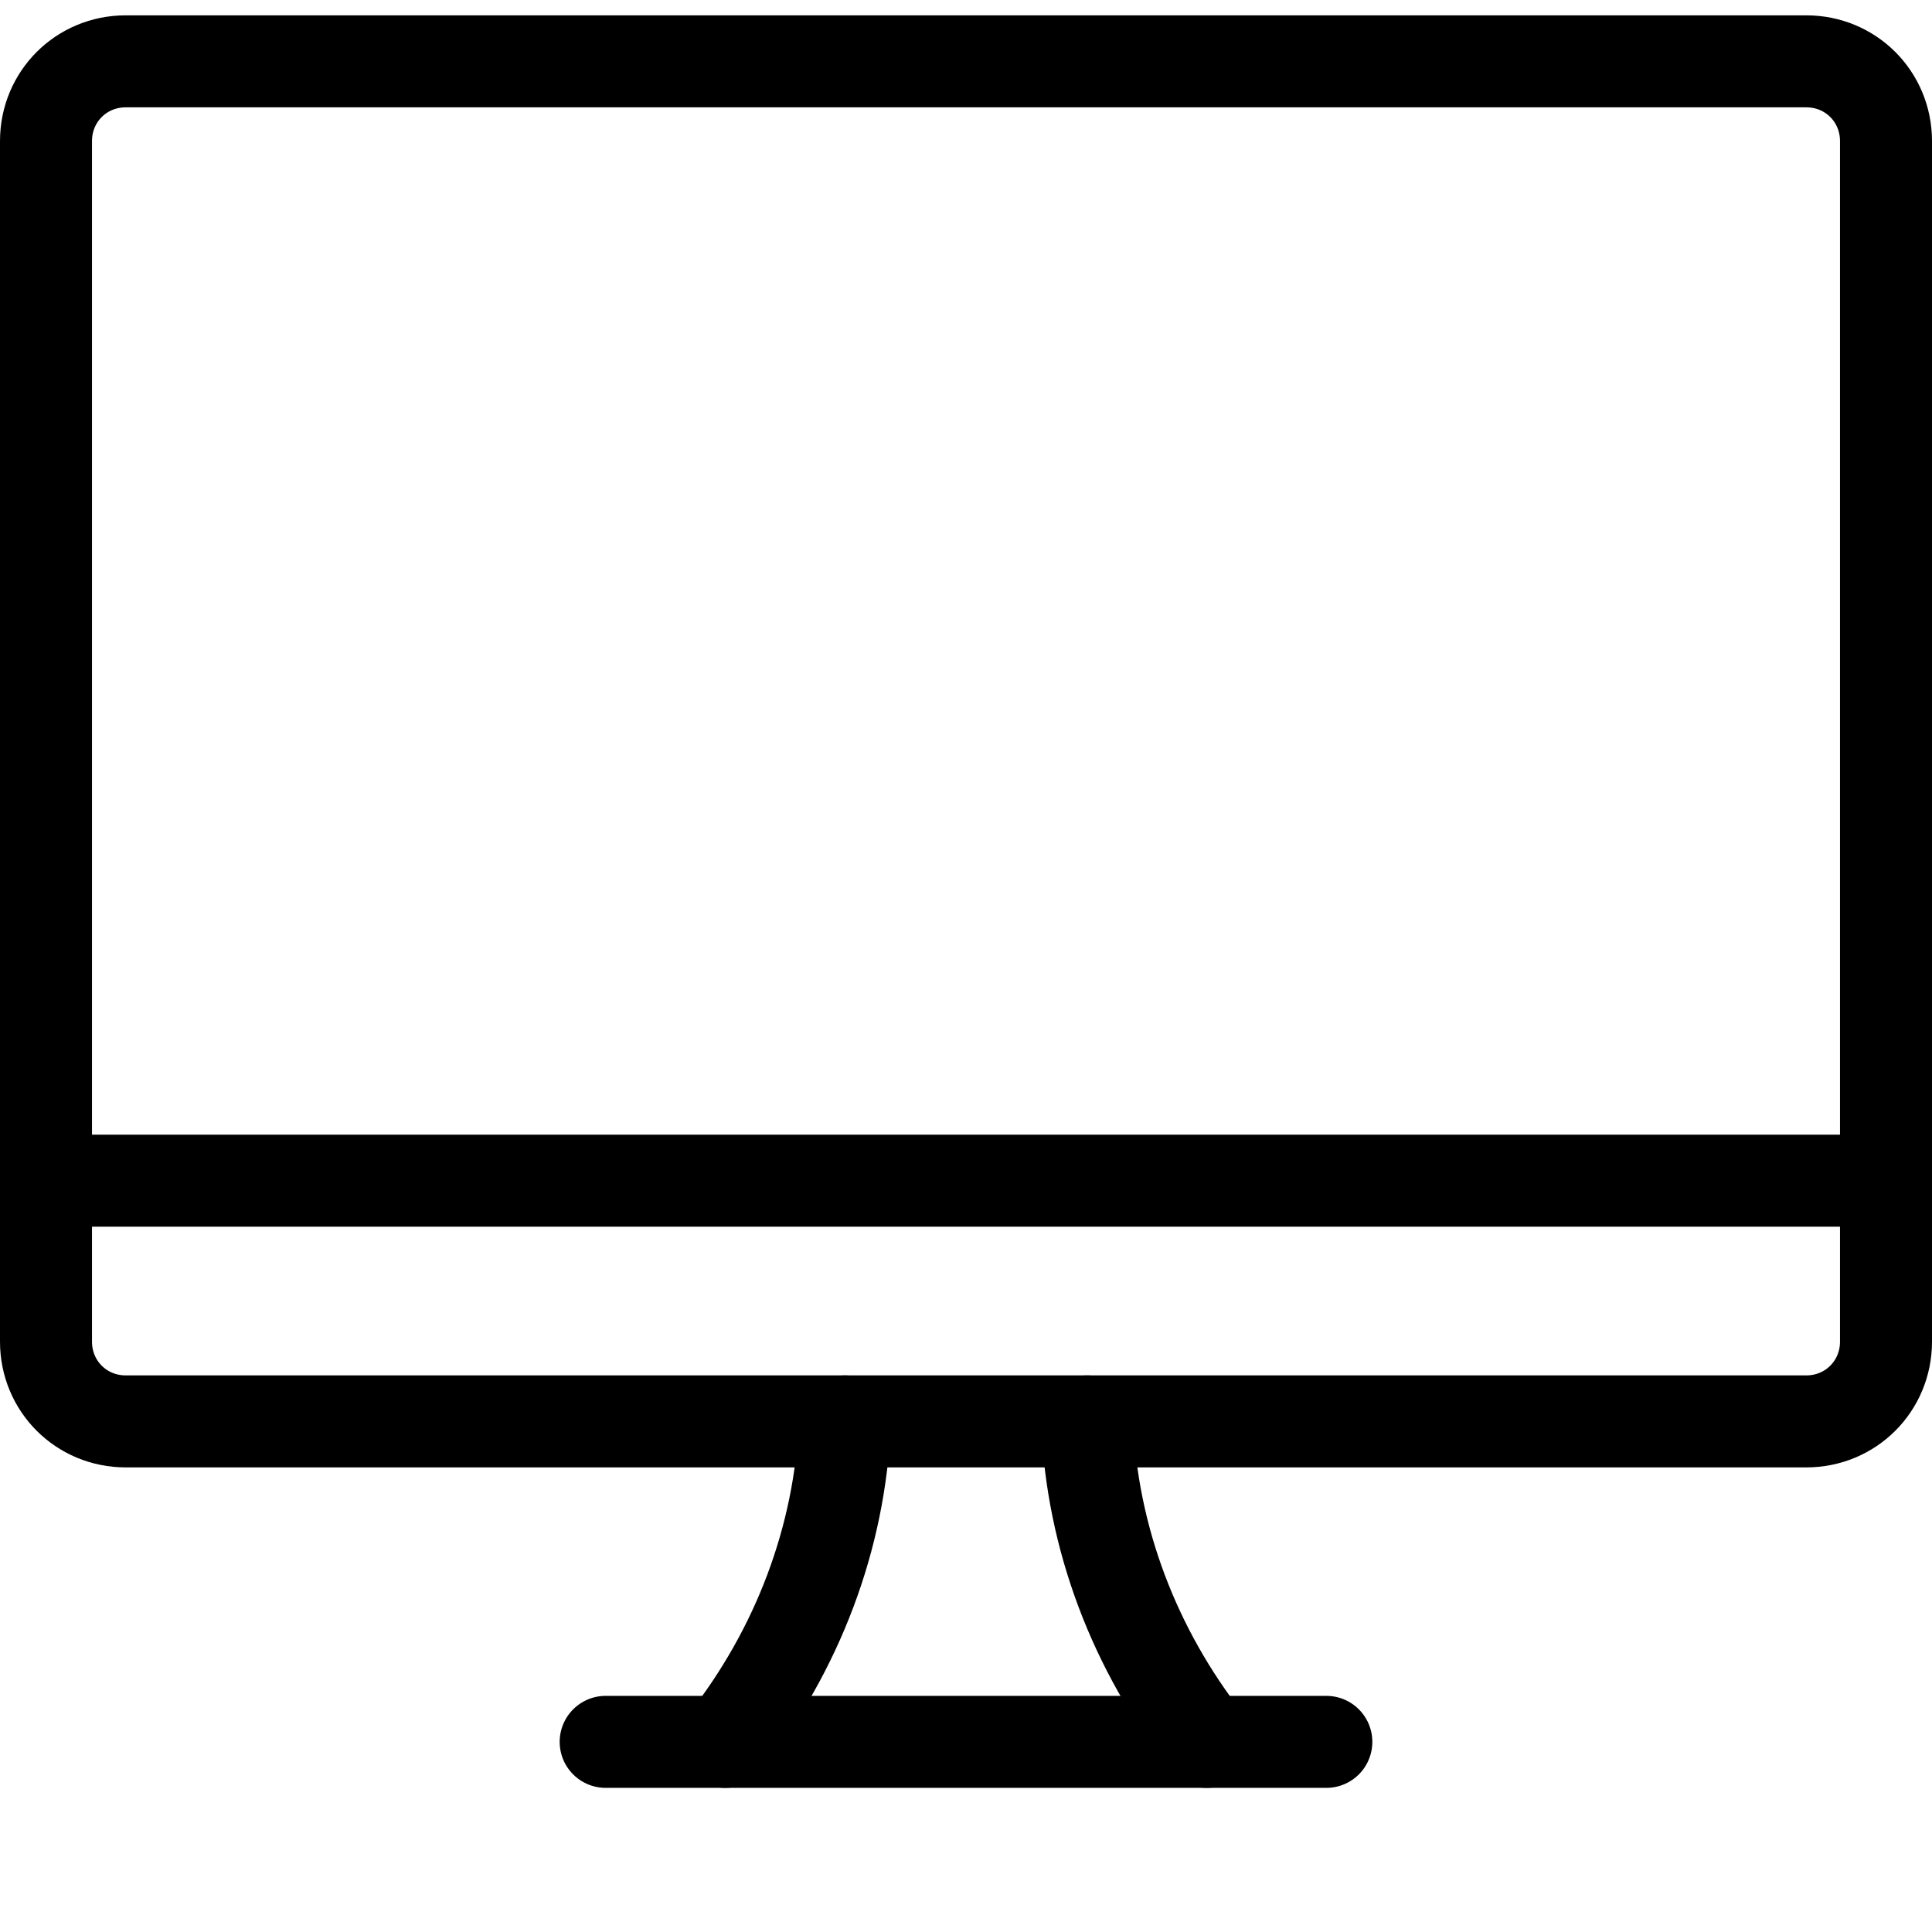 <?xml version="1.0" encoding="UTF-8"?>
<!-- Generator: Adobe Illustrator 27.3.1, SVG Export Plug-In . SVG Version: 6.00 Build 0)  -->
<svg xmlns="http://www.w3.org/2000/svg" xmlns:xlink="http://www.w3.org/1999/xlink" version="1.1" id="Lager_1" x="0px" y="0px" viewBox="0 0 126 126" style="enable-background:new 0 0 126 126;" xml:space="preserve">
<style type="text/css">
	.st0{fill:none;stroke:#000000;stroke-width:6;stroke-linecap:round;stroke-linejoin:round;}
</style>
<path class="st0" d="M47.3,113.6c4.7-6,7.5-13.3,7.8-20.9"></path>
<path class="st0" d="M78.7,113.6c-4.7-6-7.5-13.3-7.8-20.9"></path>
<path class="st0" d="M39.5,113.6h47"></path>
<path class="st0" d="M3,77h120"></path>
<path class="st0" d="M117.8,4H8.2C5.3,4,3,6.3,3,9.2v78.3c0,2.9,2.3,5.2,5.2,5.2h109.6c2.9,0,5.2-2.3,5.2-5.2V9.2  C123,6.3,120.7,4,117.8,4z"></path>
</svg>
